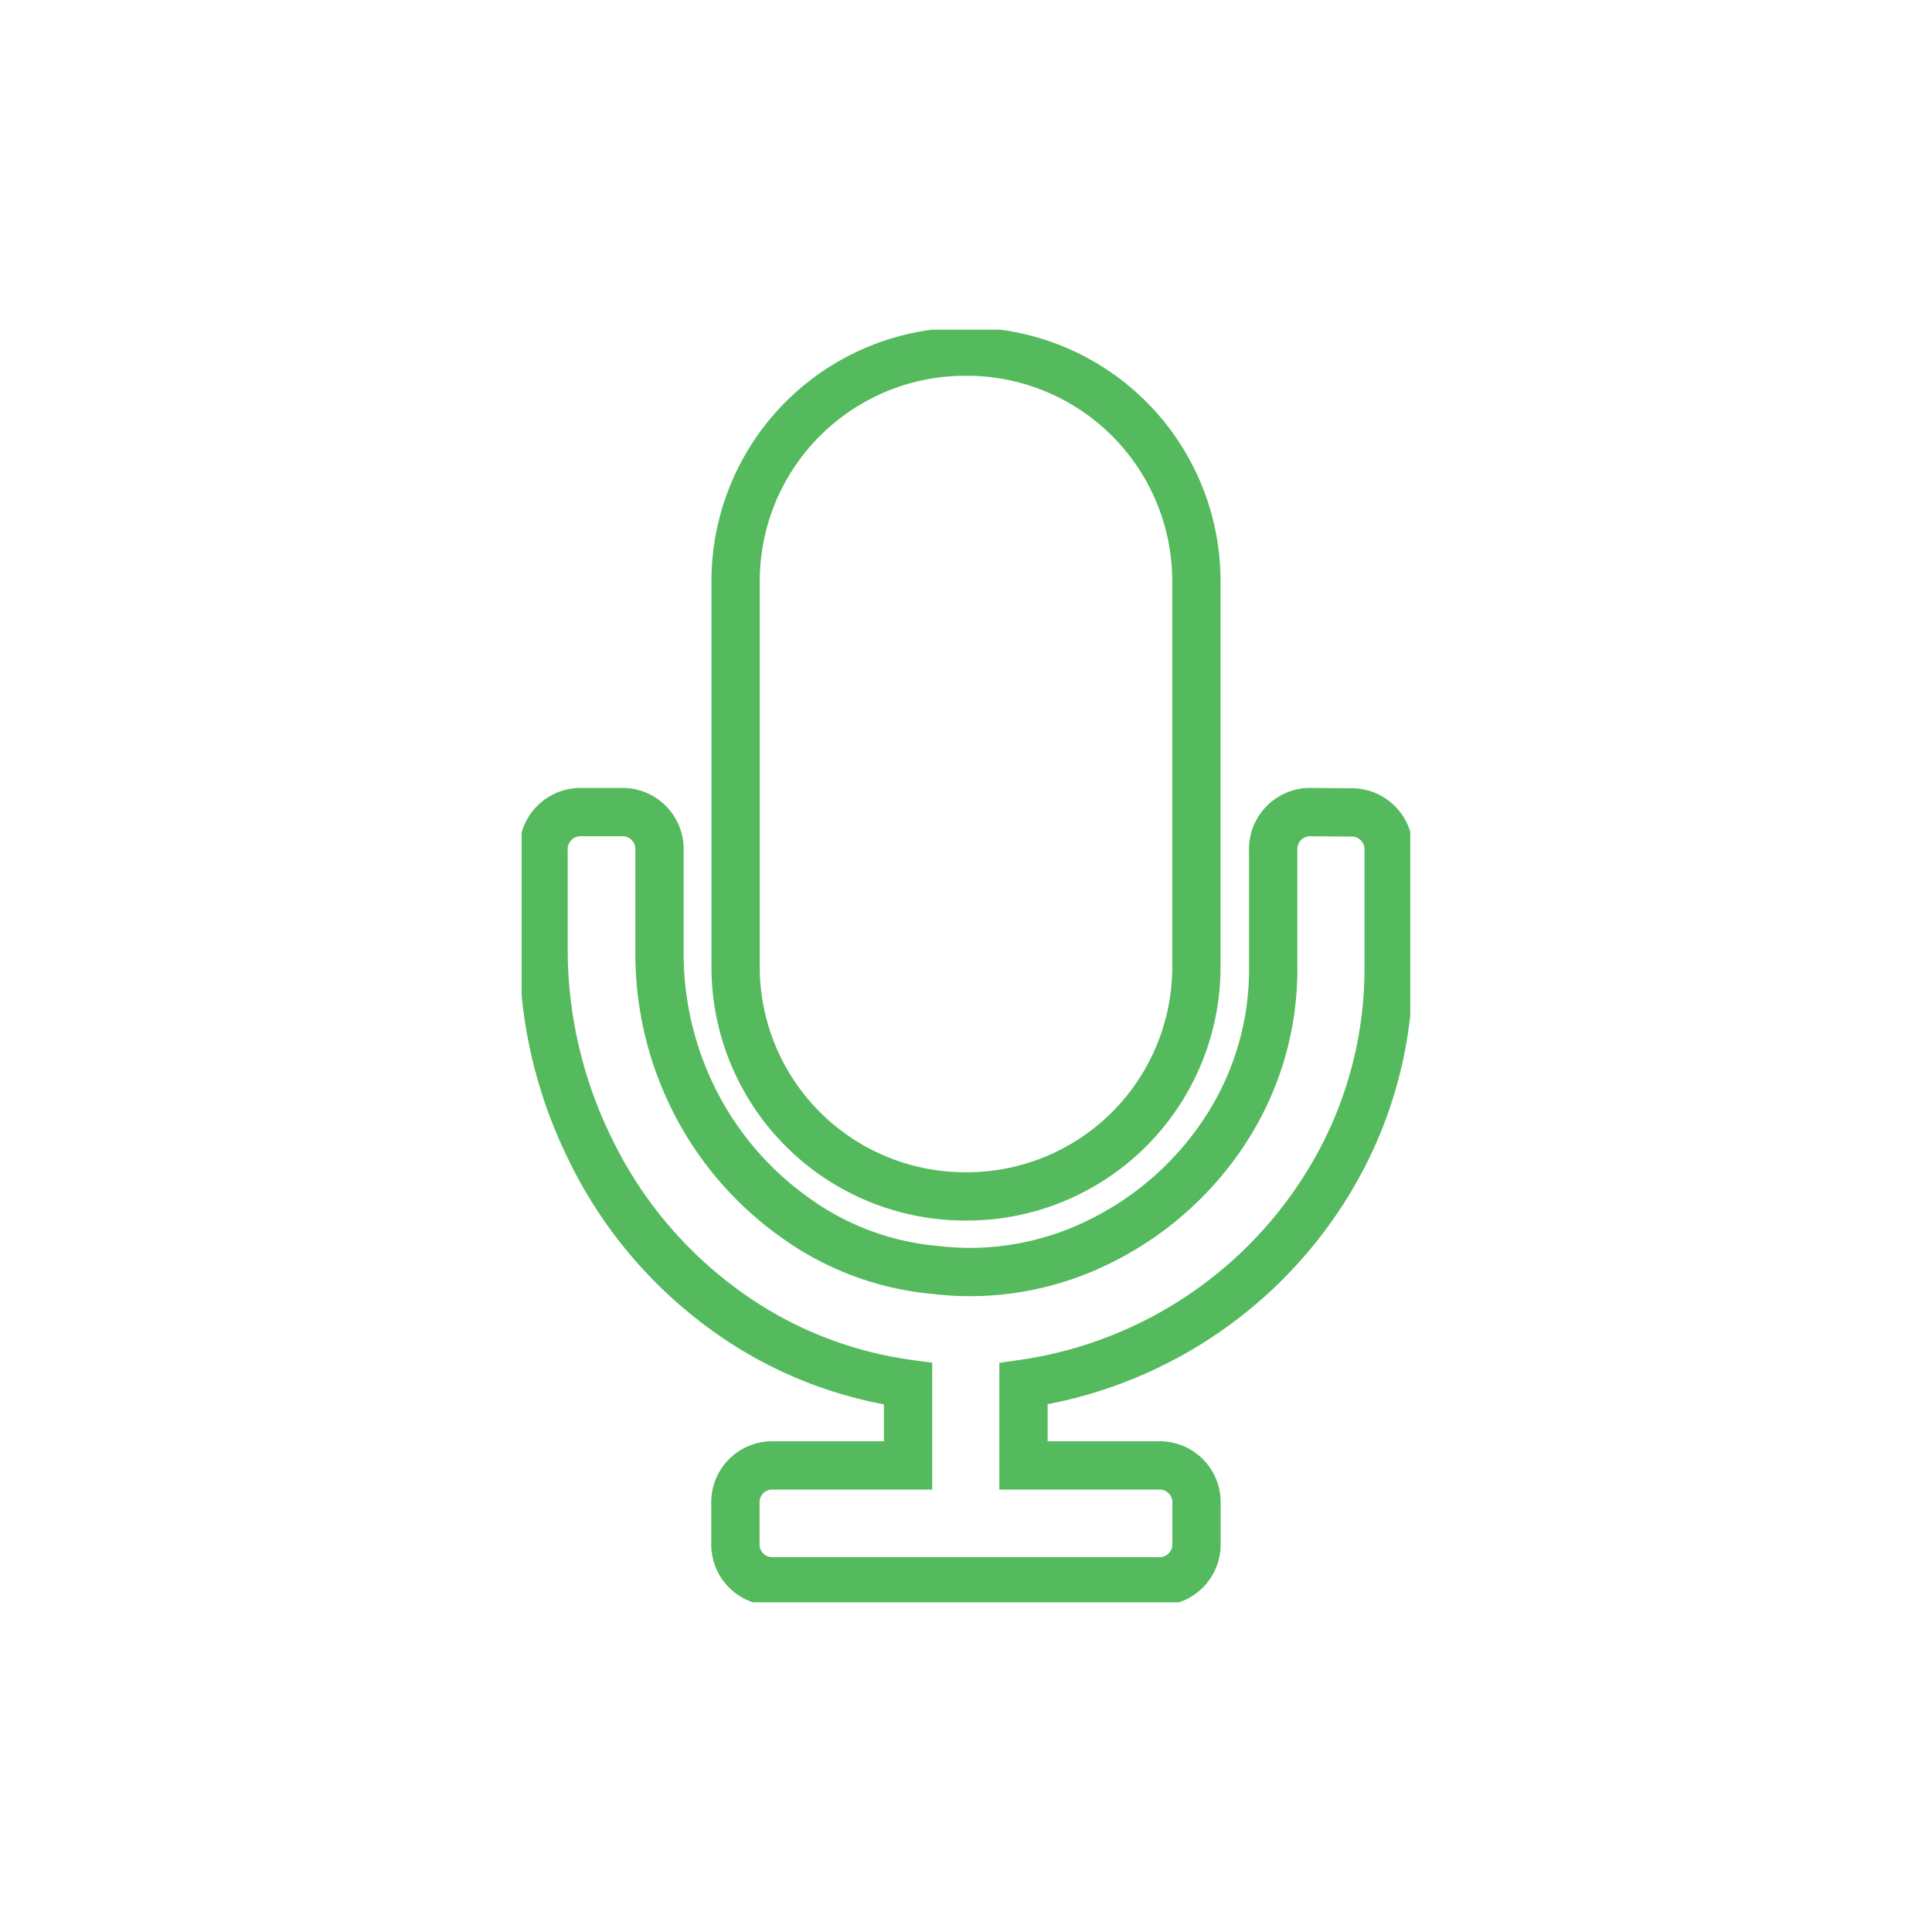 <svg id="Layer_1" data-name="Layer 1" xmlns="http://www.w3.org/2000/svg" xmlns:xlink="http://www.w3.org/1999/xlink" viewBox="0 0 200 200"><defs><style>.cls-1,.cls-3{fill:none;}.cls-2{clip-path:url(#clip-path);}.cls-3{stroke:#54ba5d;stroke-width:5px;}</style><clipPath id="clip-path"><rect class="cls-1" x="54" y="34.13" width="91.99" height="131.74"/></clipPath></defs><g class="cls-2"><path class="cls-3" d="M139.75,84.1a3.83,3.83,0,0,1,4,4V100a42.39,42.39,0,0,1-5,20.25,44.43,44.43,0,0,1-32.8,23v8.45h13.91a3.82,3.82,0,0,1,4,4v4a3.83,3.83,0,0,1-4,4H80.13a3.83,3.83,0,0,1-4-4v-4a3.82,3.82,0,0,1,4-4H94v-8.45a41.82,41.82,0,0,1-19.38-7.95A44.49,44.49,0,0,1,61.12,119a46.75,46.75,0,0,1-4.85-21V88.07a3.83,3.83,0,0,1,4-4h4a3.83,3.83,0,0,1,4,4V98.51A33.85,33.85,0,0,0,71.92,114a33.15,33.15,0,0,0,10.32,12,29.2,29.2,0,0,0,14.53,5.46,30.19,30.19,0,0,0,17.39-3.1A32.75,32.75,0,0,0,127,116.77,30.41,30.41,0,0,0,131.8,100V88.07a3.83,3.83,0,0,1,4-4ZM100,123.85A23.76,23.76,0,0,1,76.15,100V60.25A23.76,23.76,0,0,1,100,36.4a23.76,23.76,0,0,1,23.85,23.85V100A23.76,23.76,0,0,1,100,123.85Z"/></g></svg>